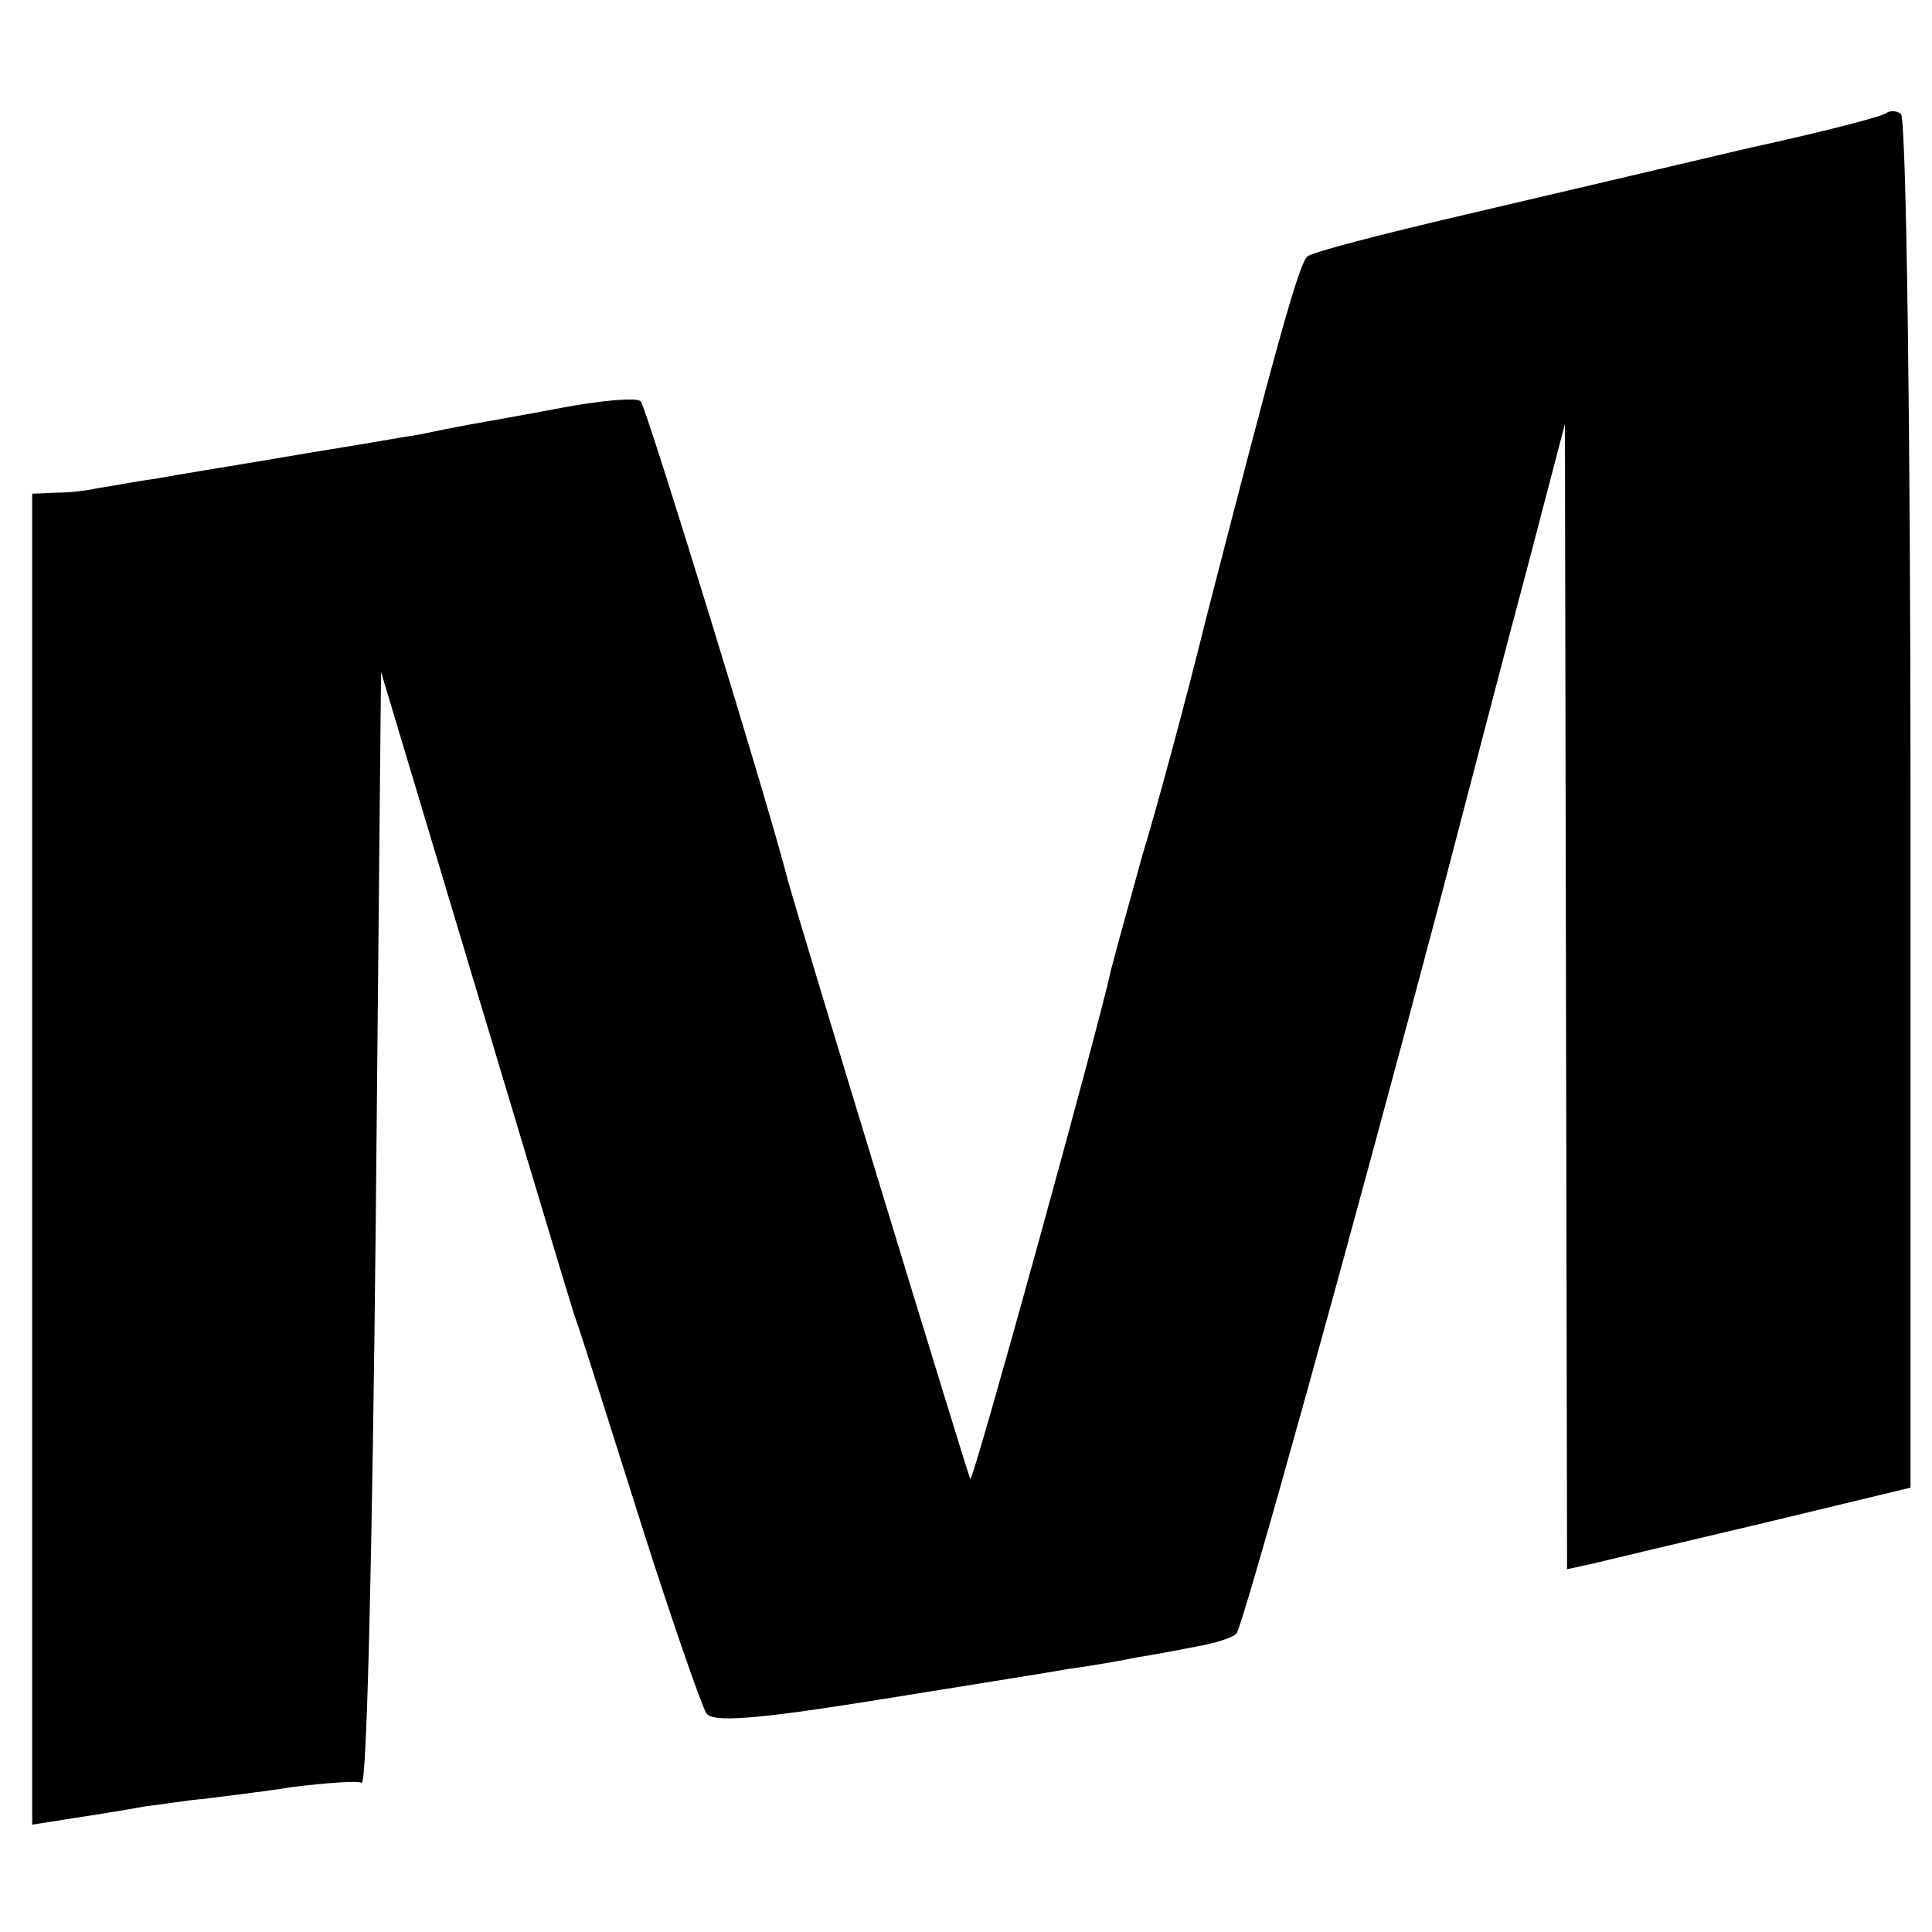 <?xml version="1.0" standalone="no"?>
<!DOCTYPE svg PUBLIC "-//W3C//DTD SVG 20010904//EN"
 "http://www.w3.org/TR/2001/REC-SVG-20010904/DTD/svg10.dtd">
<svg version="1.0" xmlns="http://www.w3.org/2000/svg"
 width="180pt" height="180pt" viewBox="0 0 180 180"
 preserveAspectRatio="xMidYMid meet">
<g transform="translate(0,180) scale(0.1,-0.1)"
fill="#000000" stroke="none">
<path d="M1758 1695 c-2 -3 -60 -18 -129 -33 -68 -16 -187 -44 -264 -62 -77
-18 -143 -35 -147 -39 -8 -7 -30 -87 -94 -336 -19 -77 -46 -177 -60 -223 -13
-47 -26 -94 -29 -106 -10 -48 -128 -476 -131 -474 -2 3 -160 521 -170 558 -18
71 -132 441 -137 446 -3 4 -37 1 -74 -6 -37 -7 -77 -14 -88 -16 -11 -2 -31 -6
-45 -9 -14 -2 -41 -7 -60 -10 -19 -3 -60 -10 -90 -15 -30 -5 -73 -12 -95 -16
-22 -3 -47 -8 -55 -9 -8 -2 -25 -4 -37 -4 l-23 -1 0 -620 0 -620 38 6 c20 3
51 8 67 11 17 2 41 6 55 7 14 2 51 6 82 11 32 4 61 6 65 4 5 -2 10 230 13 515
l5 520 84 -280 c46 -153 89 -297 96 -319 8 -22 36 -112 64 -200 28 -88 55
-165 59 -171 5 -9 45 -6 152 11 80 13 163 26 185 30 22 3 51 8 65 11 14 2 39
7 55 10 17 3 33 8 37 12 6 7 108 374 192 692 25 96 61 234 80 305 l34 130 1
-534 1 -533 23 5 c12 3 84 20 160 38 l137 33 0 637 c0 351 -4 640 -9 643 -4 3
-10 3 -13 1z"/>
</g>
</svg>
